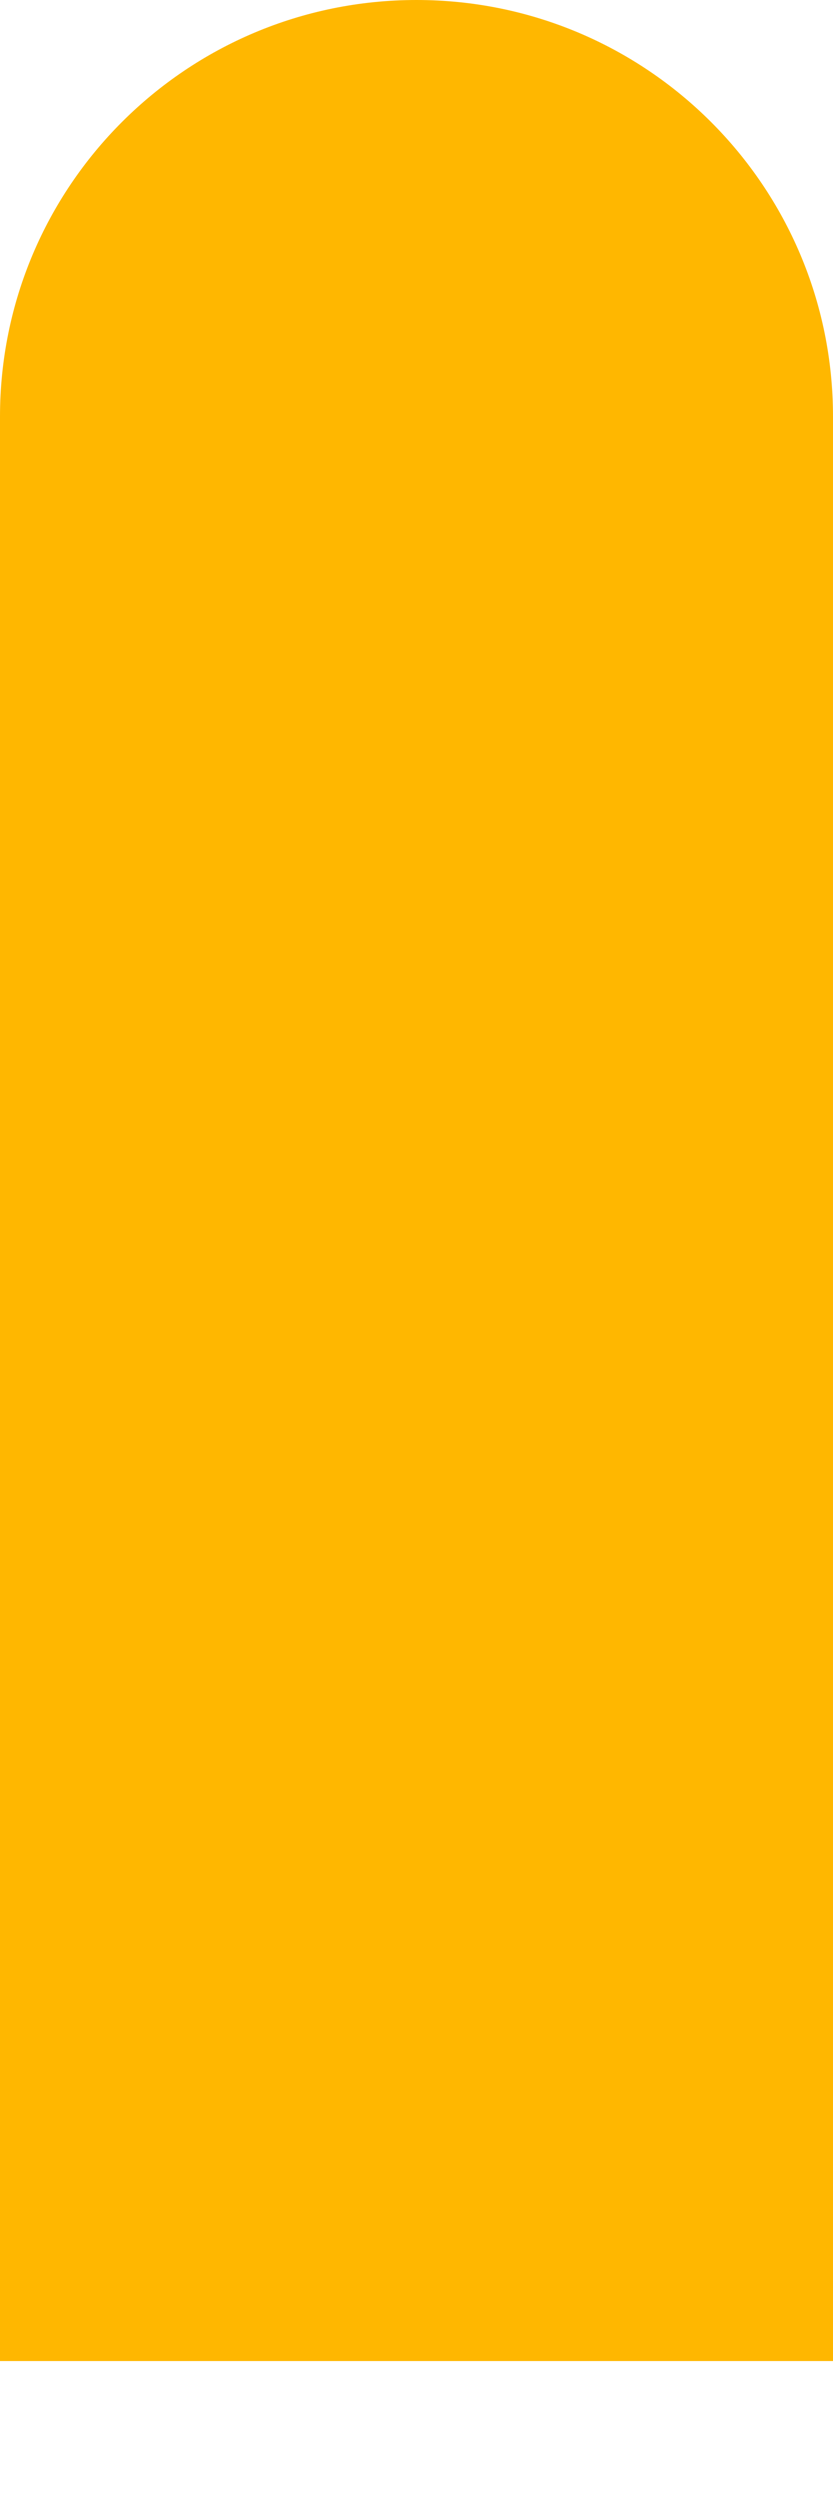 <?xml version="1.0" encoding="utf-8"?>
<svg xmlns="http://www.w3.org/2000/svg" fill="none" height="100%" overflow="visible" preserveAspectRatio="none" style="display: block;" viewBox="0 0 4 12" width="100%">
<path d="M4 2C4 0.895 3.105 0 2 0C0.895 0 0 0.895 0 2H2H4ZM2 11.333H4V2H2H0V11.333H2Z" fill="#FFB700" id="Vector"/>
</svg>